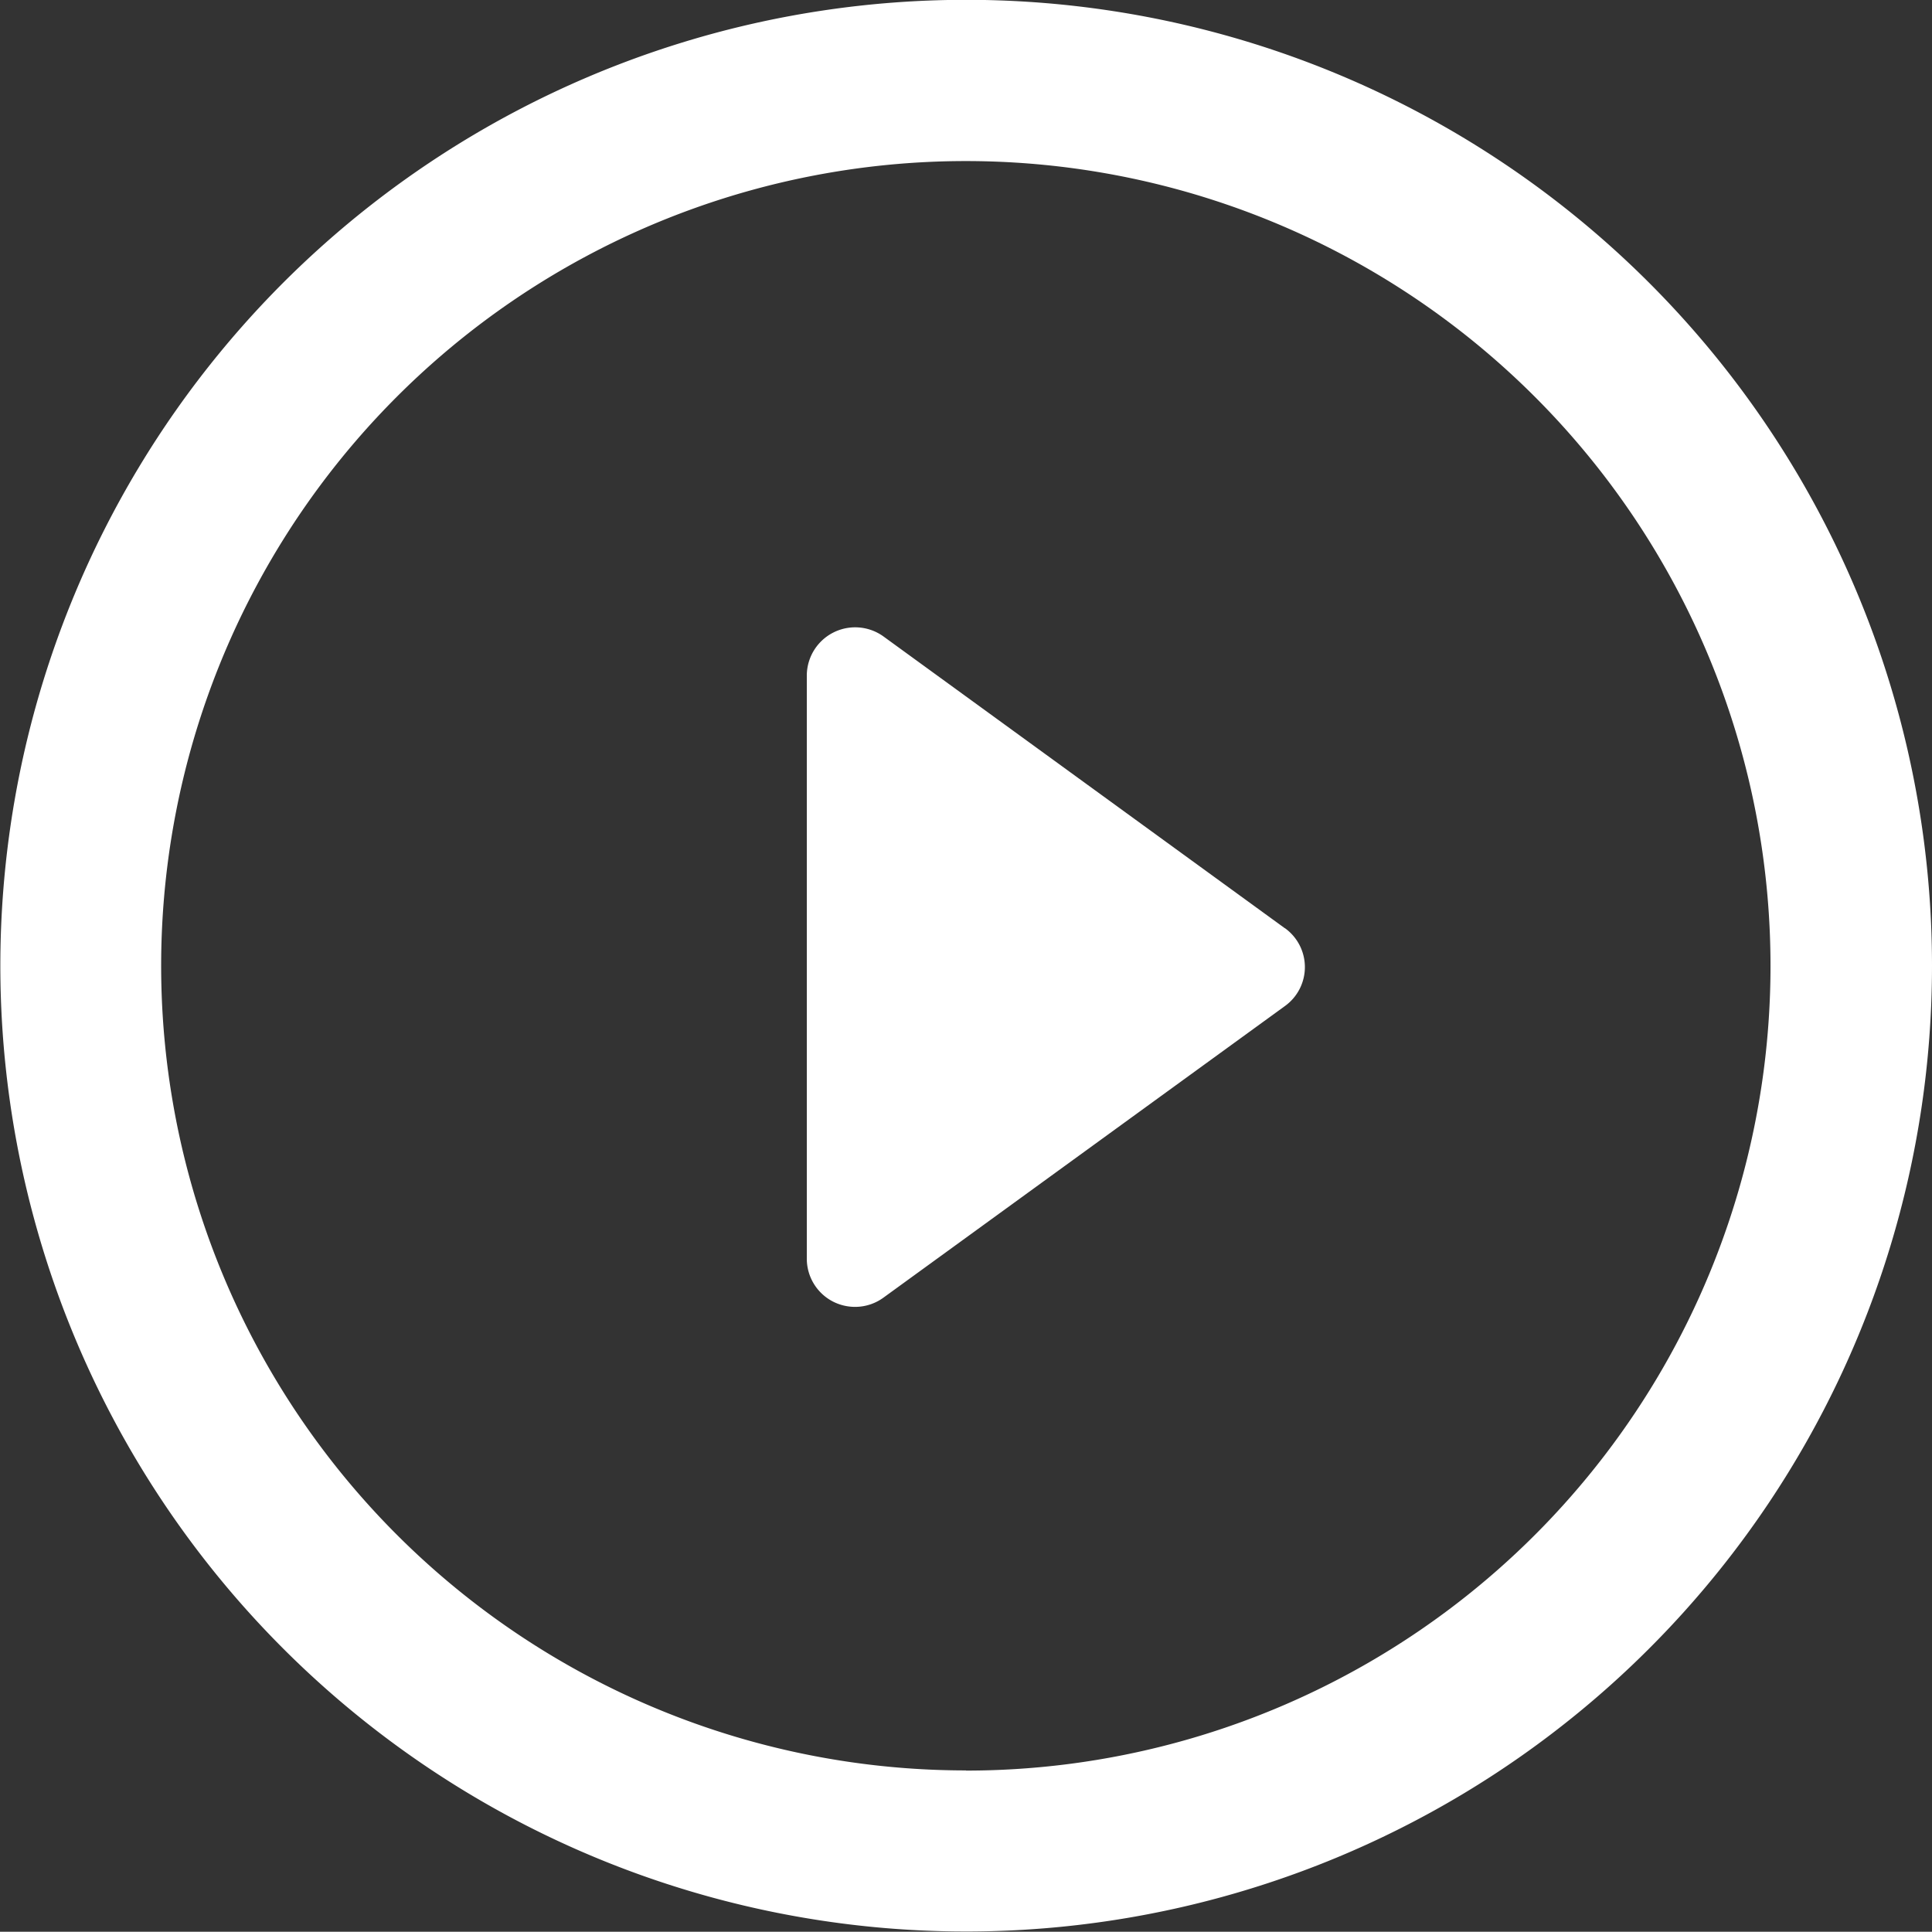 <svg xmlns="http://www.w3.org/2000/svg" width="22.682" height="22.679" viewBox="0 0 22.682 22.679">
  <rect x="0" y="0" width="22.682" height="22.679" fill="#333333" stroke="none"/>
  <g id="play" transform="translate(0 -0.002)">
    <path id="Path_1" data-name="Path 1" d="M18.159,13.29l-4.71-3.424a.568.568,0,0,0-.9.458V17.17a.566.566,0,0,0,.31.506.572.572,0,0,0,.258.061.565.565,0,0,0,.334-.11l4.71-3.421a.563.563,0,0,0,0-.916Z" transform="translate(-3.077 -2.392)" fill="#fff"/>
    <path id="Path_2" data-name="Path 2" d="M11.341,0A11.339,11.339,0,1,0,22.682,11.343,11.34,11.34,0,0,0,11.341,0Zm0,20.787a9.447,9.447,0,1,1,9.445-9.445A9.445,9.445,0,0,1,11.341,20.789Z" fill="#fff"/>
  </g>
</svg>
